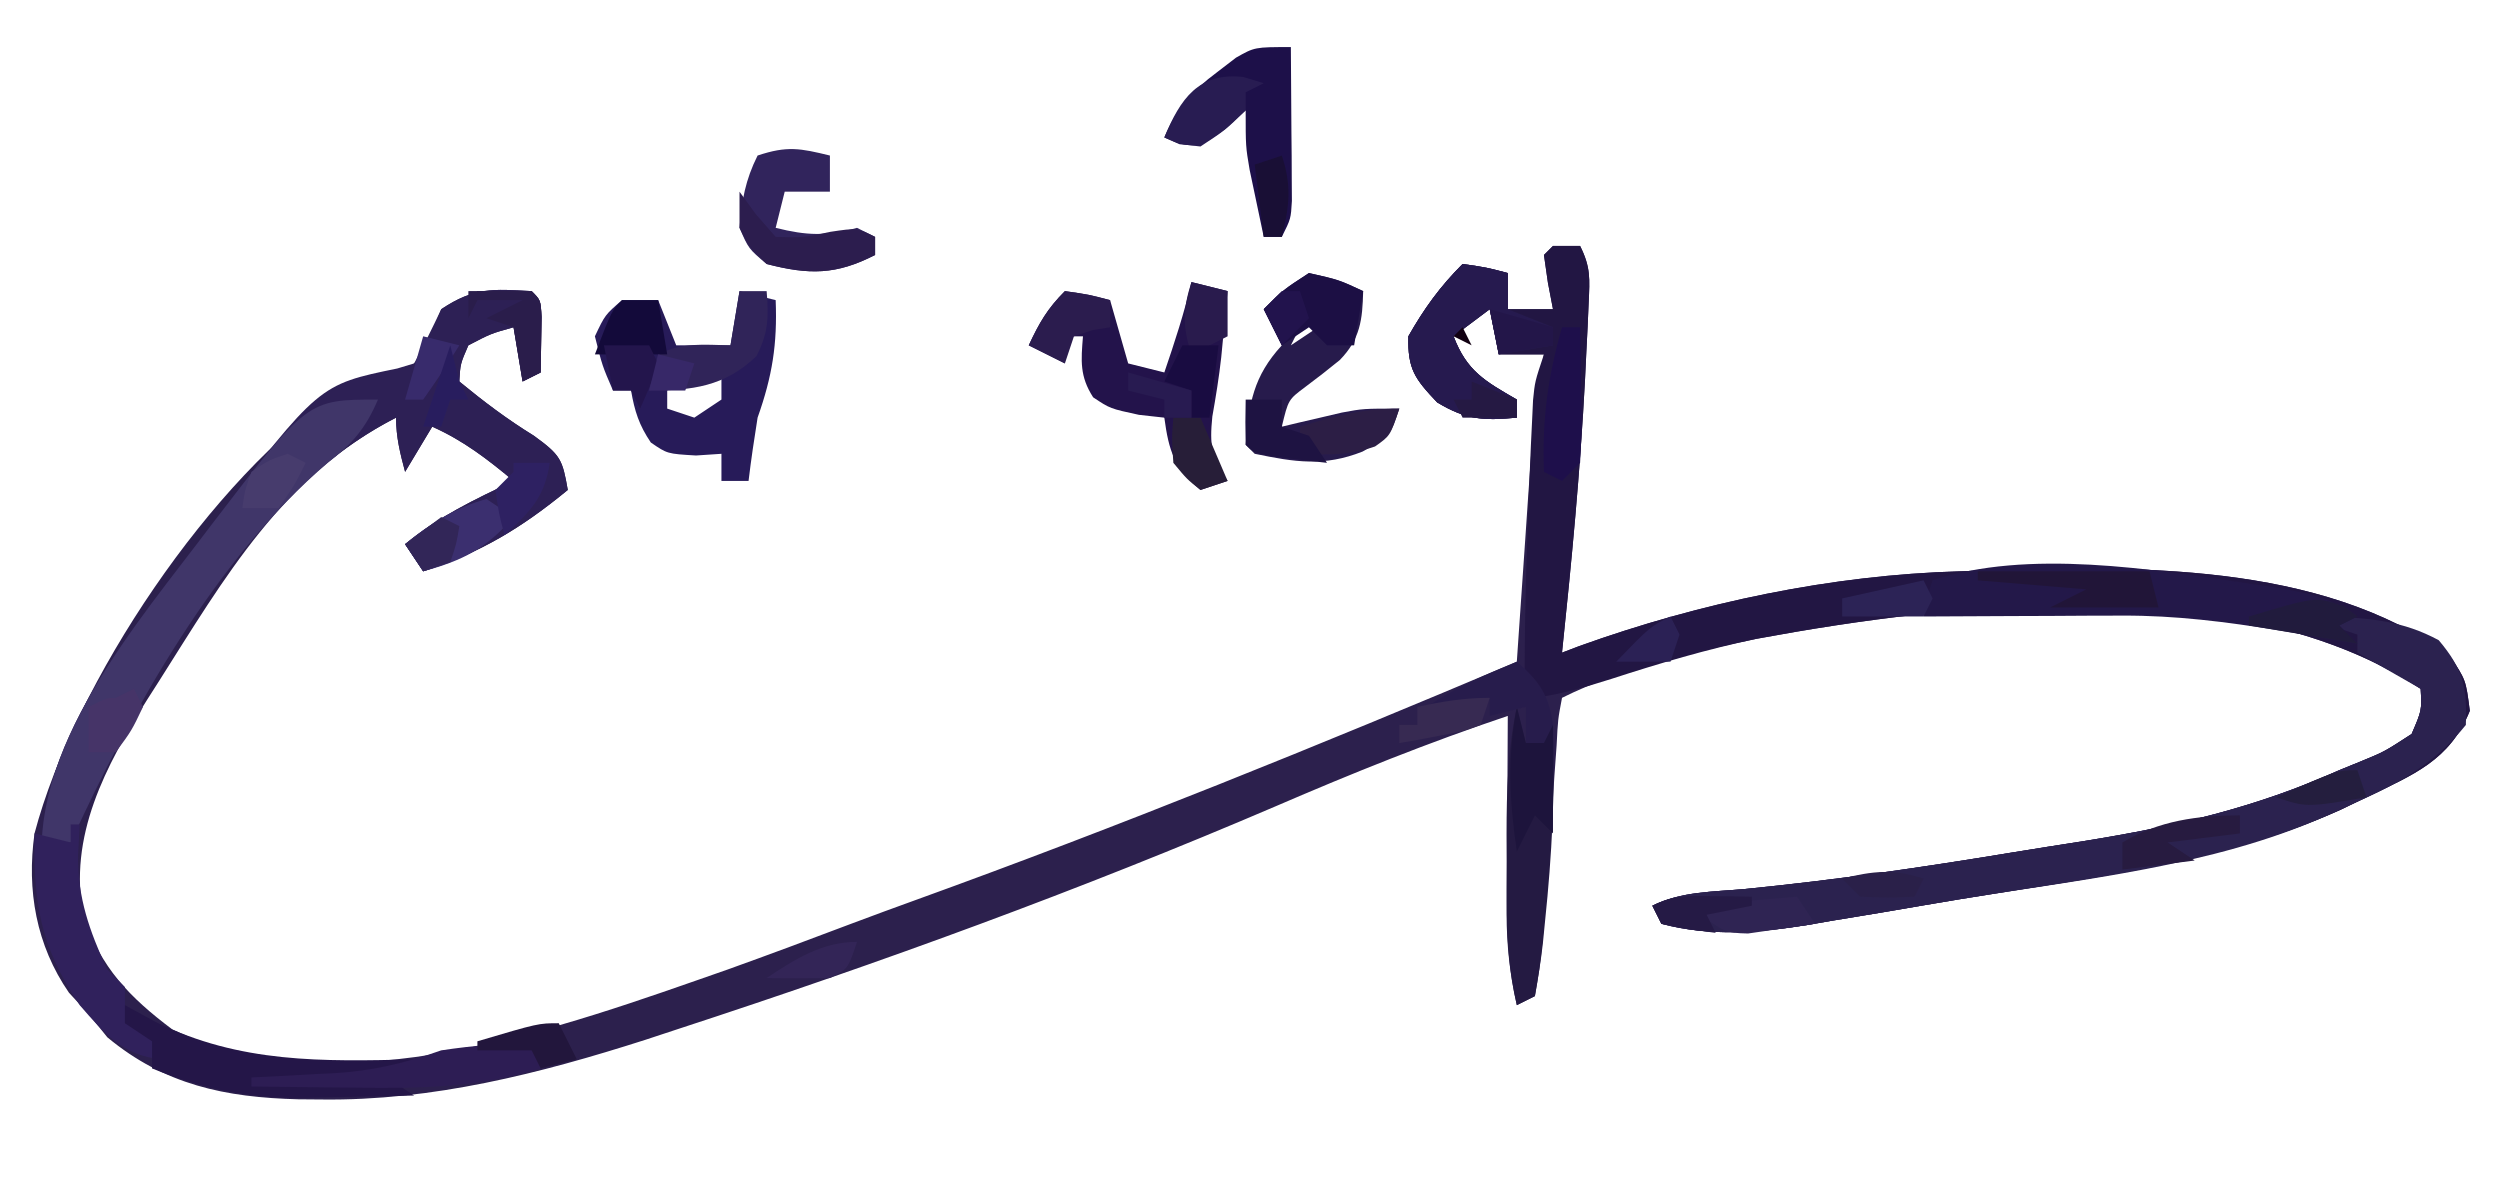<svg xmlns="http://www.w3.org/2000/svg" version="1.1" viewBox="57.181 207.792 276.596 133.2" style="max-height: 500px" width="276.596" height="133.2">
<path transform="translate(229,235)" fill="#2C204D" d="M0 0 C0.99 0 1.98 0 3 0 C4.187 2.374 4.066 3.632 3.949 6.27 C3.911 7.149 3.873 8.029 3.834 8.935 C3.785 9.885 3.737 10.834 3.688 11.812 C3.641 12.783 3.595 13.753 3.547 14.752 C3.024 24.867 2.061 34.93 1 45 C1.634 44.758 2.268 44.515 2.922 44.266 C16.282 39.468 30.797 36.405 45 36 C45.732 35.974 46.465 35.948 47.219 35.922 C64.197 35.385 84.856 34.915 99.188 45.312 C101 48 101 48 101.438 51.438 C99.214 56.948 95.197 58.502 90 61 C88.594 61.683 88.594 61.683 87.16 62.379 C73.984 68.304 59.222 69.937 45.067 72.272 C42.173 72.752 39.283 73.249 36.393 73.746 C34.526 74.056 32.66 74.364 30.793 74.672 C29.943 74.821 29.093 74.97 28.217 75.123 C22.79 75.992 17.378 76.439 12 75 C11.67 74.34 11.34 73.68 11 73 C14.206 71.397 17.76 71.47 21.289 71.145 C31.144 70.168 40.895 68.751 50.664 67.133 C53.392 66.685 56.124 66.257 58.855 65.83 C68.815 64.221 77.752 62.152 87 58 C87.83 57.662 88.661 57.324 89.516 56.975 C91.987 55.958 91.987 55.958 95 54 C96.128 51.385 96.128 51.385 96 49 C76.167 35.929 44.745 39.349 22.504 43.473 C15.338 44.981 7.578 46.711 1 50 C0.546 52.391 0.546 52.391 0.402 55.285 C0.323 56.374 0.244 57.462 0.162 58.584 C0.088 59.732 0.014 60.88 -0.062 62.062 C-1.199 78.4 -1.199 78.4 -2 83 C-2.99 83.495 -2.99 83.495 -4 84 C-4.908 80.138 -5.116 76.569 -5.098 72.605 C-5.094 71.403 -5.091 70.201 -5.088 68.963 C-5.08 67.717 -5.071 66.471 -5.062 65.188 C-5.058 63.922 -5.053 62.657 -5.049 61.354 C-5.037 58.236 -5.021 55.118 -5 52 C-13.755 54.936 -22.21 58.34 -30.688 62 C-52.3 71.261 -74.403 79.323 -96.75 86.625 C-98.576 87.227 -98.576 87.227 -100.438 87.842 C-112.096 91.572 -123.94 94.596 -136.25 94.438 C-137.097 94.431 -137.944 94.424 -138.817 94.417 C-146.905 94.21 -153.599 92.822 -159.938 87.562 C-160.618 86.717 -161.299 85.871 -162 85 C-162.722 84.216 -163.444 83.433 -164.188 82.625 C-167.814 77.373 -168.884 71.289 -168 65 C-163.59 48.306 -148.429 25.575 -134 16 C-131.773 15.074 -131.773 15.074 -129.625 14.375 C-125.775 13.346 -125.775 13.346 -124.188 9.938 C-123.6 8.483 -123.6 8.483 -123 7 C-119.343 4.562 -117.31 4.761 -113 5 C-112 6 -112 6 -111.902 7.848 C-111.935 9.898 -111.967 11.949 -112 14 C-112.66 14.33 -113.32 14.66 -114 15 C-114.495 12.03 -114.495 12.03 -115 9 C-117.51 9.703 -117.51 9.703 -120 11 C-120.887 13.041 -120.887 13.041 -121 15 C-118.323 17.205 -115.709 19.179 -112.75 21 C-109.781 23.159 -109.593 23.609 -109 27 C-114.113 31.202 -118.688 33.971 -125 36 C-125.66 35.01 -126.32 34.02 -127 33 C-123.351 29.96 -119.256 28.035 -115 26 C-117.881 23.599 -120.564 21.527 -124 20 C-124.99 21.65 -125.98 23.3 -127 25 C-127.553 22.924 -128 21.156 -128 19 C-140.477 25.366 -146.959 36.684 -154.25 48.188 C-154.887 49.185 -154.887 49.185 -155.536 50.203 C-160.092 57.486 -164.342 65.325 -162.562 74.176 C-160.69 79.825 -157.493 83.13 -152.75 86.688 C-134.085 95.596 -109.51 86.408 -91.359 80.074 C-86.749 78.421 -82.162 76.706 -77.582 74.972 C-75.187 74.07 -72.786 73.19 -70.379 72.32 C-47.99 64.221 -25.927 55.268 -4 46 C-3.945 45.183 -3.889 44.366 -3.832 43.525 C-3.579 39.808 -3.321 36.092 -3.062 32.375 C-2.932 30.447 -2.932 30.447 -2.799 28.48 C-2.668 26.615 -2.668 26.615 -2.535 24.711 C-2.457 23.569 -2.378 22.428 -2.297 21.251 C-2.012 18.129 -1.558 15.085 -1 12 C-2.65 12 -4.3 12 -6 12 C-6.33 10.35 -6.66 8.7 -7 7 C-8.32 7.99 -9.64 8.98 -11 10 C-9.531 13.872 -7.503 14.972 -4 17 C-4 17.66 -4 18.32 -4 19 C-7.712 19.345 -9.573 19.256 -12.812 17.312 C-15.302 14.681 -16.086 13.619 -16 10 C-14.255 6.931 -12.493 4.493 -10 2 C-7.375 2.375 -7.375 2.375 -5 3 C-5 4.32 -5 5.64 -5 7 C-3.35 7 -1.7 7 0 7 C-0.186 6.031 -0.371 5.061 -0.562 4.062 C-0.779 2.547 -0.779 2.547 -1 1 C-0.67 0.67 -0.34 0.34 0 0 Z"/>
<path transform="translate(229,235)" fill="#221643" d="M0 0 C0.99 0 1.98 0 3 0 C4.187 2.374 4.066 3.632 3.949 6.27 C3.911 7.149 3.873 8.029 3.834 8.935 C3.785 9.885 3.737 10.834 3.688 11.812 C3.641 12.783 3.595 13.753 3.547 14.752 C3.024 24.867 2.061 34.93 1 45 C1.634 44.758 2.268 44.515 2.922 44.266 C16.282 39.468 30.797 36.405 45 36 C45.732 35.974 46.465 35.948 47.219 35.922 C64.197 35.385 84.856 34.915 99.188 45.312 C101 48 101 48 101.438 51.438 C99.214 56.948 95.197 58.502 90 61 C88.594 61.683 88.594 61.683 87.16 62.379 C73.984 68.304 59.222 69.937 45.067 72.272 C42.173 72.752 39.283 73.249 36.393 73.746 C34.526 74.056 32.66 74.364 30.793 74.672 C29.943 74.821 29.093 74.97 28.217 75.123 C22.79 75.992 17.378 76.439 12 75 C11.505 74.01 11.505 74.01 11 73 C14.206 71.397 17.76 71.47 21.289 71.145 C31.144 70.168 40.895 68.751 50.664 67.133 C53.392 66.685 56.124 66.257 58.855 65.83 C68.815 64.221 77.752 62.152 87 58 C87.83 57.662 88.661 57.324 89.516 56.975 C91.987 55.958 91.987 55.958 95 54 C96.128 51.385 96.128 51.385 96 49 C76.164 35.926 44.736 39.351 22.491 43.473 C17.042 44.626 11.727 46.19 6.434 47.914 C3.608 48.808 0.933 49.596 -2 50 C-3 49 -3 49 -3.133 46.797 C-3.114 39.48 -2.887 32.184 -2.562 24.875 C-2.523 23.95 -2.484 23.026 -2.444 22.073 C-2.381 20.765 -2.381 20.765 -2.316 19.43 C-2.261 18.258 -2.261 18.258 -2.205 17.062 C-2 15 -2 15 -1 12 C-2.65 12 -4.3 12 -6 12 C-6.33 10.35 -6.66 8.7 -7 7 C-8.32 7.99 -9.64 8.98 -11 10 C-9.531 13.872 -7.503 14.972 -4 17 C-4 17.66 -4 18.32 -4 19 C-7.712 19.345 -9.573 19.256 -12.812 17.312 C-15.302 14.681 -16.086 13.619 -16 10 C-14.255 6.931 -12.493 4.493 -10 2 C-7.375 2.375 -7.375 2.375 -5 3 C-5 4.32 -5 5.64 -5 7 C-3.35 7 -1.7 7 0 7 C-0.186 6.031 -0.371 5.061 -0.562 4.062 C-0.707 3.052 -0.851 2.041 -1 1 C-0.67 0.67 -0.34 0.34 0 0 Z"/>
<path transform="translate(116,240)" fill="#2D2055" d="M0 0 C1 1 1 1 1.098 2.848 C1.065 4.898 1.033 6.949 1 9 C0.34 9.33 -0.32 9.66 -1 10 C-1.495 7.03 -1.495 7.03 -2 4 C-4.51 4.703 -4.51 4.703 -7 6 C-7.887 8.041 -7.887 8.041 -8 10 C-5.323 12.205 -2.709 14.179 0.25 16 C3.219 18.159 3.407 18.609 4 22 C-1.113 26.202 -5.688 28.971 -12 31 C-12.66 30.01 -13.32 29.02 -14 28 C-10.351 24.96 -6.256 23.035 -2 21 C-4.881 18.599 -7.564 16.527 -11 15 C-11.99 16.65 -12.98 18.3 -14 20 C-14.553 17.924 -15 16.156 -15 14 C-32.092 22.721 -43.262 44.058 -51 61 C-51.66 61 -52.32 61 -53 61 C-53.33 62.32 -53.66 63.64 -54 65 C-56.005 50.714 -43.544 36.689 -35.44 25.878 C-23.528 10.339 -23.528 10.339 -14.867 8.562 C-13.943 8.284 -13.943 8.284 -13 8 C-11.95 6.026 -10.95 4.024 -10 2 C-6.343 -0.438 -4.31 -0.239 0 0 Z"/>
<path transform="translate(315,276)" fill="#2B224F" d="M0 0 C4.446 0.194 8.042 0.481 12 2.625 C14.704 5.836 15.147 7.817 15 12 C11.243 16.676 6.931 18.801 1.562 21.125 C0.844 21.459 0.125 21.793 -0.615 22.137 C-13.149 27.671 -27.504 29.057 -40.933 31.272 C-43.827 31.752 -46.717 32.249 -49.607 32.746 C-51.474 33.056 -53.34 33.364 -55.207 33.672 C-56.482 33.895 -56.482 33.895 -57.783 34.123 C-63.21 34.992 -68.622 35.439 -74 34 C-74.33 33.34 -74.66 32.68 -75 32 C-71.794 30.397 -68.24 30.47 -64.711 30.145 C-54.856 29.168 -45.105 27.751 -35.336 26.133 C-32.608 25.685 -29.876 25.257 -27.145 24.83 C-17.185 23.221 -8.248 21.152 1 17 C1.83 16.662 2.661 16.324 3.516 15.975 C5.987 14.958 5.987 14.958 9 13 C10.128 10.385 10.128 10.385 10 8 C7.69 6.68 5.38 5.36 3 4 C3 3.34 3 2.68 3 2 C2.01 1.67 1.02 1.34 0 1 C0 0.67 0 0.34 0 0 Z"/>
<path transform="translate(99,252)" fill="#403669" d="M0 0 C-1.374 3.204 -2.824 4.876 -5.562 7 C-17.892 17.508 -27.32 34.375 -34 49 C-34.66 49 -35.32 49 -36 49 C-36.33 50.32 -36.66 51.64 -37 53 C-39.005 38.718 -26.551 24.7 -18.449 13.892 C-7.809 0 -7.809 0 0 0 Z"/>
<path transform="translate(139,240)" fill="#271B59" d="M0 0 C1.32 0.33 2.64 0.66 4 1 C4.195 5.884 3.622 9.421 2 14 C1.625 16.327 1.281 18.66 1 21 C0.01 21 -0.98 21 -2 21 C-2 20.01 -2 19.02 -2 18 C-2.928 18.062 -3.856 18.124 -4.812 18.188 C-8 18 -8 18 -9.812 16.75 C-11.113 14.834 -11.609 13.27 -12 11 C-12.66 11 -13.32 11 -14 11 C-15.188 8.25 -15.188 8.25 -16 5 C-14.875 2.625 -14.875 2.625 -13 1 C-11.68 1 -10.36 1 -9 1 C-8.34 2.65 -7.68 4.3 -7 6 C-5.02 6 -3.04 6 -1 6 C-0.67 4.02 -0.34 2.04 0 0 Z M-8 11 C-8 11.66 -8 12.32 -8 13 C-7.01 13.33 -6.02 13.66 -5 14 C-4.01 13.34 -3.02 12.68 -2 12 C-2 11.01 -2 10.02 -2 9 C-5.185 8.723 -5.185 8.723 -8 11 Z"/>
<path transform="translate(189,239)" fill="#23134B" d="M0 0 C1.32 0.33 2.64 0.66 4 1 C3.856 2.521 3.71 4.042 3.562 5.562 C3.475 6.474 3.387 7.385 3.297 8.324 C3.053 10.519 2.698 12.701 2.312 14.875 C1.99 18.099 2.207 19.363 4 22 C3.01 22.33 2.02 22.66 1 23 C-1.899 20.605 -2.502 18.688 -3 15 C-3.928 14.897 -4.856 14.794 -5.812 14.688 C-9 14 -9 14 -10.875 12.75 C-12.374 10.418 -12.22 8.716 -12 6 C-12.66 6 -13.32 6 -14 6 C-14 6.99 -14 7.98 -14 9 C-15.32 8.34 -16.64 7.68 -18 7 C-16.848 4.532 -15.952 2.952 -14 1 C-11.375 1.375 -11.375 1.375 -9 2 C-8.34 4.31 -7.68 6.62 -7 9 C-5.68 9.33 -4.36 9.66 -3 10 C-1.871 6.689 -0.787 3.41 0 0 Z"/>
<path transform="translate(306.125,272.375)" fill="#231849" d="M0 0 C0.846 0.126 1.692 0.252 2.564 0.382 C6.398 1.012 8.567 1.42 11.875 3.625 C11.215 3.955 10.555 4.285 9.875 4.625 C10.535 5.285 11.195 5.945 11.875 6.625 C11.09 6.492 10.305 6.359 9.496 6.223 C7.92 5.958 7.92 5.958 6.312 5.688 C4.764 5.426 4.764 5.426 3.184 5.16 C-2.652 4.216 -8.23 3.501 -14.152 3.527 C-16.081 3.532 -16.081 3.532 -18.049 3.537 C-19.387 3.545 -20.725 3.554 -22.062 3.562 C-23.428 3.568 -24.793 3.572 -26.158 3.576 C-29.481 3.588 -32.803 3.604 -36.125 3.625 C-35.812 1.688 -35.812 1.688 -35.125 -0.375 C-24.619 -3.877 -10.744 -1.613 0 0 Z"/>
<path transform="translate(202,238)" fill="#271B4C" d="M0 0 C3.312 0.75 3.312 0.75 6 2 C5.924 5.178 5.68 7.303 3.41 9.629 C2.16 10.649 0.888 11.643 -0.406 12.605 C-2.285 14.012 -2.285 14.012 -3 17 C-2.397 16.856 -1.793 16.711 -1.172 16.562 C-0.373 16.377 0.427 16.191 1.25 16 C2.433 15.722 2.433 15.722 3.641 15.438 C6 15 6 15 10 15 C9 18 9 18 5.938 19.75 C1.67 21.446 -1.558 20.919 -6 20 C-6.33 19.67 -6.66 19.34 -7 19 C-6.655 14.429 -6.143 11.417 -3 8 C-3.66 6.68 -4.32 5.36 -5 4 C-2.875 1.875 -2.875 1.875 0 0 Z M0 4 C-0.66 5.32 -1.32 6.64 -2 8 C-1.01 7.34 -0.02 6.68 1 6 C0.67 5.34 0.34 4.68 0 4 Z"/>
<path transform="translate(219,237)" fill="#261A4F" d="M0 0 C2.625 0.375 2.625 0.375 5 1 C5 2.32 5 3.64 5 5 C7.475 5.99 7.475 5.99 10 7 C10 7.66 10 8.32 10 9 C8.02 9.33 6.04 9.66 4 10 C3.67 8.35 3.34 6.7 3 5 C1.68 5.99 0.36 6.98 -1 8 C0.469 11.872 2.497 12.972 6 15 C6 15.66 6 16.32 6 17 C2.288 17.345 0.427 17.256 -2.812 15.312 C-5.302 12.681 -6.086 11.619 -6 8 C-4.255 4.931 -2.493 2.493 0 0 Z"/>
<path transform="translate(200,213)" fill="#1D1049" d="M0 0 C0.029 3.125 0.047 6.25 0.062 9.375 C0.071 10.264 0.079 11.154 0.088 12.07 C0.091 12.921 0.094 13.772 0.098 14.648 C0.103 15.434 0.108 16.219 0.114 17.029 C0 19 0 19 -1 21 C-1.66 21 -2.32 21 -3 21 C-3.338 19.418 -3.67 17.834 -4 16.25 C-4.186 15.368 -4.371 14.487 -4.562 13.578 C-5 11 -5 11 -5 7 C-5.742 7.681 -6.485 8.361 -7.25 9.062 C-10 11 -10 11 -12.312 10.75 C-12.869 10.502 -13.426 10.255 -14 10 C-12.595 6.669 -11.011 4.907 -8.125 2.75 C-7.447 2.229 -6.769 1.708 -6.07 1.172 C-4 0 -4 0 0 0 Z"/>
<path transform="translate(65,299)" fill="#30215C" d="M0 0 C0.33 0 0.66 0 1 0 C0.938 1.155 0.876 2.31 0.812 3.5 C0.804 8.247 2.064 11.682 4 16 C4.66 16.66 5.32 17.32 6 18 C6 19.32 6 20.64 6 22 C8.475 22.99 8.475 22.99 11 24 C10.67 24.66 10.34 25.32 10 26 C5.705 25.523 3.754 23.167 1 20 C-3.401 13.443 -4.128 8.695 -4 1 C-2.68 1.33 -1.36 1.66 0 2 C0 1.34 0 0.68 0 0 Z"/>
<path transform="translate(225,286)" fill="#241A42" d="M0 0 C0.33 1.32 0.66 2.64 1 4 C1.33 3.34 1.66 2.68 2 2 C2.66 2 3.32 2 4 2 C4.257 9.29 3.885 16.441 3.125 23.688 C3.047 24.49 2.968 25.292 2.887 26.119 C2.666 28.089 2.342 30.047 2 32 C1.01 32.495 1.01 32.495 0 33 C-0.771 29.579 -1.128 26.415 -1.133 22.91 C-1.134 21.961 -1.135 21.011 -1.137 20.033 C-1.133 19.053 -1.129 18.073 -1.125 17.062 C-1.129 16.086 -1.133 15.11 -1.137 14.104 C-1.13 9.291 -1.008 4.73 0 0 Z"/>
<path transform="translate(149,225)" fill="#31245C" d="M0 0 C0 1.32 0 2.64 0 4 C-1.65 4 -3.3 4 -5 4 C-5.33 5.32 -5.66 6.64 -6 8 C-2.555 8.861 -0.396 8.937 3 8 C3.66 8.33 4.32 8.66 5 9 C5 9.66 5 10.32 5 11 C0.687 13.222 -2.319 13.214 -7 12 C-9 10.312 -9 10.312 -10 8 C-9.759 4.983 -9.354 2.707 -8 0 C-4.71 -1.097 -3.287 -0.8 0 0 Z"/>
<path transform="translate(71,319)" fill="#241648" d="M0 0 C1.134 0.619 2.269 1.238 3.438 1.875 C12.737 6.444 21.823 6.241 32 6 C31.01 6.66 30.02 7.32 29 8 C29.99 8.66 30.98 9.32 32 10 C28.854 10.088 25.709 10.141 22.562 10.188 C21.684 10.213 20.806 10.238 19.9 10.264 C13.72 10.332 8.725 9.328 3 7 C3 6.01 3 5.02 3 4 C2.01 3.34 1.02 2.68 0 2 C0 1.34 0 0.68 0 0 Z"/>
<path transform="translate(116,323)" fill="#2D1D54" d="M0 0 C0.33 0.99 0.66 1.98 1 3 C-5.914 5.131 -12.299 5.237 -19.5 5.125 C-20.609 5.116 -21.717 5.107 -22.859 5.098 C-25.573 5.074 -28.286 5.041 -31 5 C-31 4.67 -31 4.34 -31 4 C-29.987 3.951 -28.974 3.902 -27.93 3.852 C-26.578 3.776 -25.227 3.701 -23.875 3.625 C-23.21 3.594 -22.545 3.563 -21.859 3.531 C-17.575 3.279 -14.029 2.417 -10 1 C-8.216 0.734 -6.423 0.521 -4.625 0.375 C-3.314 0.263 -3.314 0.263 -1.977 0.148 C-1.324 0.099 -0.672 0.05 0 0 Z"/>
<path transform="translate(202,238)" fill="#1C0F44" d="M0 0 C3.312 0.75 3.312 0.75 6 2 C5.67 3.98 5.34 5.96 5 8 C4.01 8 3.02 8 2 8 C1.34 7.34 0.68 6.68 0 6 C-0.99 6.66 -1.98 7.32 -3 8 C-3.66 6.68 -4.32 5.36 -5 4 C-2.875 1.875 -2.875 1.875 0 0 Z"/>
<path transform="translate(139,240)" fill="#302459" d="M0 0 C0.99 0 1.98 0 3 0 C3.239 2.863 3.202 4.607 1.875 7.188 C-1.623 10.569 -5.265 11 -10 11 C-9.625 9.062 -9.625 9.062 -9 7 C-6.291 5.646 -3.991 5.935 -1 6 C-0.67 4.02 -0.34 2.04 0 0 Z"/>
<path transform="translate(230,244)" fill="#1E0F4B" d="M0 0 C0.66 0 1.32 0 2 0 C2.054 2.459 2.094 4.916 2.125 7.375 C2.142 8.074 2.159 8.772 2.176 9.492 C2.193 11.329 2.103 13.166 2 15 C1.34 15.66 0.68 16.32 0 17 C-0.66 16.67 -1.32 16.34 -2 16 C-2.207 10.211 -1.592 5.571 0 0 Z"/>
<path transform="translate(139,229)" fill="#2C1D4E" d="M0 0 C0.598 0.825 1.196 1.65 1.812 2.5 C2.895 3.737 2.895 3.737 4 5 C7.027 5.09 7.027 5.09 10.062 4.438 C13 4 13 4 15 5 C15 5.66 15 6.32 15 7 C10.687 9.222 7.681 9.214 3 8 C1.062 6.188 1.062 6.188 0 4 C0 2.68 0 1.36 0 0 Z"/>
<path transform="translate(225,286)" fill="#1D143C" d="M0 0 C0.33 1.32 0.66 2.64 1 4 C1.33 3.34 1.66 2.68 2 2 C2.66 2 3.32 2 4 2 C4 5.96 4 9.92 4 14 C3.34 13.34 2.68 12.68 2 12 C1.34 13.32 0.68 14.64 0 16 C-0.826 10.394 -1.068 5.577 0 0 Z"/>
<path transform="translate(276,271)" fill="#211538" d="M0 0 C6.27 0 12.54 0 19 0 C19.33 1.32 19.66 2.64 20 4 C16.04 4 12.08 4 8 4 C9.32 3.34 10.64 2.68 12 2 C8.04 1.67 4.08 1.34 0 1 C0 0.67 0 0.34 0 0 Z"/>
<path transform="translate(111,263)" fill="#3B2F6F" d="M0 0 C0.99 0.66 1.98 1.32 3 2 C-0.019 5.483 -2.569 6.792 -7 8 C-7.66 7.01 -8.32 6.02 -9 5 C-6.16 2.686 -3.547 1.001 0 0 Z"/>
<path transform="translate(194.75,216.312)" fill="#281C52" d="M0 0 C1.114 0.34 1.114 0.34 2.25 0.688 C1.26 1.183 1.26 1.183 0.25 1.688 C0.25 2.348 0.25 3.007 0.25 3.688 C-2 5.875 -2 5.875 -4.75 7.688 C-7.062 7.438 -7.062 7.438 -8.75 6.688 C-6.977 2.403 -4.945 -0.562 0 0 Z"/>
<path transform="translate(225,281)" fill="#271C4C" d="M0 0 C2.479 2.155 3.576 3.711 4 7 C3.67 7.66 3.34 8.32 3 9 C2.34 9 1.68 9 1 9 C1 7.68 1 6.36 1 5 C-0.32 5.33 -1.64 5.66 -3 6 C-3 5.34 -3 4.68 -3 4 C-5.31 4.33 -7.62 4.66 -10 5 C-6.732 2.821 -3.619 1.502 0 0 Z"/>
<path transform="translate(175,240)" fill="#2B1C4E" d="M0 0 C2.625 0.375 2.625 0.375 5 1 C5 1.99 5 2.98 5 4 C4.361 4.103 3.721 4.206 3.062 4.312 C2.382 4.539 1.701 4.766 1 5 C0.67 5.99 0.34 6.98 0 8 C-1.32 7.34 -2.64 6.68 -4 6 C-2.848 3.532 -1.952 1.952 0 0 Z"/>
<path transform="translate(126,241)" fill="#130A3A" d="M0 0 C1.32 0 2.64 0 4 0 C4.33 1.98 4.66 3.96 5 6 C2.36 6 -0.28 6 -3 6 C-1.125 1.125 -1.125 1.125 0 0 Z"/>
<path transform="translate(109,240)" fill="#2A1D4B" d="M0 0 C2.333 -0.042 4.667 -0.041 7 0 C8 1 8 1 8.098 2.848 C8.049 5.924 8.049 5.924 8 9 C7.01 9.495 7.01 9.495 6 10 C5.67 8.02 5.34 6.04 5 4 C4.01 3.67 3.02 3.34 2 3 C3.32 2.34 4.64 1.68 6 1 C4.35 1 2.7 1 1 1 C0.67 1.66 0.34 2.32 0 3 C0 2.01 0 1.02 0 0 Z"/>
<path transform="translate(212,253)" fill="#2C1E45" d="M0 0 C-1 3 -1 3 -2.688 4.188 C-5.55 5.193 -7.988 5.137 -11 5 C-11 4.01 -11 3.02 -11 2 C-7.123 0.807 -4.084 0 0 0 Z"/>
<path transform="translate(195,252)" fill="#1E1342" d="M0 0 C1.32 0 2.64 0 4 0 C4 0.99 4 1.98 4 3 C4.99 3.33 5.98 3.66 7 4 C7.99 5.485 7.99 5.485 9 7 C1.125 6.125 1.125 6.125 0 5 C-0.041 3.334 -0.043 1.666 0 0 Z"/>
<path transform="translate(189,239)" fill="#291B4D" d="M0 0 C1.98 0.495 1.98 0.495 4 1 C4 2.65 4 4.3 4 6 C2.02 6.99 2.02 6.99 0 8 C-0.981 4.947 -0.981 3.053 0 0 Z"/>
<path transform="translate(256,307)" fill="#2F2453" d="M0 0 C0.66 0.99 1.32 1.98 2 3 C0.42 3.25 -1.164 3.474 -2.75 3.688 C-4.073 3.879 -4.073 3.879 -5.422 4.074 C-8 4 -8 4 -12 1 C-6.06 0.505 -6.06 0.505 0 0 Z"/>
<path transform="translate(187,254)" fill="#271E38" d="M0 0 C0.99 0 1.98 0 3 0 C3.99 2.31 4.98 4.62 6 7 C5.01 7.33 4.02 7.66 3 8 C1.5 6.812 1.5 6.812 0 5 C-0.188 2.312 -0.188 2.312 0 0 Z"/>
<path transform="translate(188,246)" fill="#190C41" d="M0 0 C1.32 0 2.64 0 4 0 C3.67 2.64 3.34 5.28 3 8 C2.34 8 1.68 8 1 8 C1 7.01 1 6.02 1 5 C0.01 4.67 -0.98 4.34 -2 4 C-1.34 2.68 -0.68 1.36 0 0 Z"/>
<path transform="translate(305,298)" fill="#271B40" d="M0 0 C0 0.66 0 1.32 0 2 C-2.64 2.33 -5.28 2.66 -8 3 C-7.01 3.66 -6.02 4.32 -5 5 C-7.64 5.33 -10.28 5.66 -13 6 C-13 5.01 -13 4.02 -13 3 C-8.982 0.589 -4.648 0 0 0 Z"/>
<path transform="translate(222,285)" fill="#372A52" d="M0 0 C-0.33 0.99 -0.66 1.98 -1 3 C-3.066 3.73 -3.066 3.73 -5.562 4.188 C-6.389 4.346 -7.215 4.505 -8.066 4.668 C-9.024 4.832 -9.024 4.832 -10 5 C-10 4.34 -10 3.68 -10 3 C-9.34 3 -8.68 3 -8 3 C-8 2.34 -8 1.68 -8 1 C-5.237 0.403 -2.84 0 0 0 Z"/>
<path transform="translate(89,258)" fill="#473C6D" d="M0 0 C0.66 0.33 1.32 0.66 2 1 C0.75 3.5 0.75 3.5 -1 6 C-2.32 6 -3.64 6 -5 6 C-4.75 4.125 -4.75 4.125 -4 2 C-2.062 0.688 -2.062 0.688 0 0 Z"/>
<path transform="translate(124,246)" fill="#23154C" d="M0 0 C1.65 0 3.3 0 5 0 C5.33 0.66 5.66 1.32 6 2 C5.062 4.625 5.062 4.625 4 7 C3.67 6.34 3.34 5.68 3 5 C2.34 5 1.68 5 1 5 C0.67 3.35 0.34 1.7 0 0 Z"/>
<path transform="translate(222,242)" fill="#231649" d="M0 0 C2.31 0.66 4.62 1.32 7 2 C7 2.66 7 3.32 7 4 C5.02 4.33 3.04 4.66 1 5 C0.67 3.35 0.34 1.7 0 0 Z"/>
<path transform="translate(199,225)" fill="#190F35" d="M0 0 C1.108 3.325 0.845 5.622 0 9 C-0.66 9 -1.32 9 -2 9 C-2.33 6.36 -2.66 3.72 -3 1 C-2.01 0.67 -1.02 0.34 0 0 Z"/>
<path transform="translate(316.5,274.875)" fill="#211B3D" d="M0 0 C0.495 0.371 0.99 0.743 1.5 1.125 C0.51 1.62 0.51 1.62 -0.5 2.125 C0.16 2.785 0.82 3.445 1.5 4.125 C-4.44 3.135 -4.44 3.135 -10.5 2.125 C-10.5 1.795 -10.5 1.465 -10.5 1.125 C-3.115 -1.09 -3.115 -1.09 0 0 Z"/>
<path transform="translate(270,272)" fill="#2C2356" d="M0 0 C0.33 0.66 0.66 1.32 1 2 C0.67 2.66 0.34 3.32 0 4 C-2.97 4 -5.94 4 -9 4 C-9 3.34 -9 2.68 -9 2 C-6.03 1.34 -3.06 0.68 0 0 Z"/>
<path transform="translate(114,259)" fill="#2E2162" d="M0 0 C1.32 0 2.64 0 4 0 C3.458 3.796 1.799 5.472 -1 8 C-1.625 5.625 -1.625 5.625 -2 3 C-1.34 2.34 -0.68 1.68 0 1 C0 0.67 0 0.34 0 0 Z"/>
<path transform="translate(72,284)" fill="#463468" d="M0 0 C0.33 0.66 0.66 1.32 1 2 C-0.25 4.625 -0.25 4.625 -2 7 C-2.99 7 -3.98 7 -5 7 C-5 5.35 -5 3.7 -5 2 C-3 1 -3 1 -2 1 C-1.34 0.67 -0.68 0.34 0 0 Z"/>
<path transform="translate(246.625,306.938)" fill="#251A45" d="M0 0 C1.226 0.014 1.226 0.014 2.477 0.027 C3.416 0.045 3.416 0.045 4.375 0.062 C4.375 0.393 4.375 0.723 4.375 1.062 C2.725 1.393 1.075 1.722 -0.625 2.062 C-0.295 2.723 0.035 3.382 0.375 4.062 C-2.562 3.688 -2.562 3.688 -5.625 3.062 C-5.955 2.402 -6.285 1.742 -6.625 1.062 C-4.22 -0.14 -2.675 -0.038 0 0 Z"/>
<path transform="translate(119,321)" fill="#22163C" d="M0 0 C0.66 1.32 1.32 2.64 2 4 C0.68 4.33 -0.64 4.66 -2 5 C-2.33 4.34 -2.66 3.68 -3 3 C-4.98 3 -6.96 3 -9 3 C-9 2.67 -9 2.34 -9 2 C-2.25 0 -2.25 0 0 0 Z"/>
<path transform="translate(152,312)" fill="#332557" d="M0 0 C-1 3 -1 3 -3 4 C-5.333 4.04 -7.667 4.043 -10 4 C-6.863 1.908 -3.855 0 0 0 Z"/>
<path transform="translate(104,245)" fill="#382B6C" d="M0 0 C1.32 0.33 2.64 0.66 4 1 C2.726 3.038 1.389 5.039 0 7 C-0.66 7 -1.32 7 -2 7 C-1.34 4.69 -0.68 2.38 0 0 Z"/>
<path transform="translate(318,293)" fill="#241E3E" d="M0 0 C0.33 0.99 0.66 1.98 1 3 C-5.625 4.125 -5.625 4.125 -9 3 C-2.25 0 -2.25 0 0 0 Z"/>
<path transform="translate(270,305)" fill="#2A2049" d="M0 0 C-0.33 0.66 -0.66 1.32 -1 2 C-3.875 2.125 -3.875 2.125 -7 2 C-7.66 1.34 -8.32 0.68 -9 0 C-5.622 -0.845 -3.325 -1.108 0 0 Z"/>
<path transform="translate(242,276)" fill="#2B2155" d="M0 0 C0.33 0.66 0.66 1.32 1 2 C0.67 2.99 0.34 3.98 0 5 C-1.98 5 -3.96 5 -6 5 C-2.25 1.125 -2.25 1.125 0 0 Z"/>
<path transform="translate(220,250)" fill="#251943" d="M0 0 C2.475 0.99 2.475 0.99 5 2 C5 2.66 5 3.32 5 4 C3.02 4 1.04 4 -1 4 C-1.33 3.34 -1.66 2.68 -2 2 C-1.34 2 -0.68 2 0 2 C0 1.34 0 0.68 0 0 Z"/>
<path transform="translate(182,249)" fill="#281B51" d="M0 0 C2.31 0.66 4.62 1.32 7 2 C7 2.99 7 3.98 7 5 C6.01 5 5.02 5 4 5 C4 4.34 4 3.68 4 3 C2.68 2.67 1.36 2.34 0 2 C0 1.34 0 0.68 0 0 Z"/>
<path transform="translate(107,246)" fill="#281D5E" d="M0 0 C0.33 1.32 0.66 2.64 1 4 C1.33 4.66 1.66 5.32 2 6 C1.34 6 0.68 6 0 6 C-0.33 6.99 -0.66 7.98 -1 9 C-1.66 9 -2.32 9 -3 9 C-2.01 6.03 -1.02 3.06 0 0 Z"/>
<path transform="translate(106,265)" fill="#322658" d="M0 0 C0.66 0.33 1.32 0.66 2 1 C1.688 2.938 1.688 2.938 1 5 C0.01 5.33 -0.98 5.66 -2 6 C-2.66 5.01 -3.32 4.02 -4 3 C-2.68 2.01 -1.36 1.02 0 0 Z"/>
<path transform="translate(130,247)" fill="#372868" d="M0 0 C1.98 0.495 1.98 0.495 4 1 C3.67 1.99 3.34 2.98 3 4 C1.68 4 0.36 4 -1 4 C-0.67 2.68 -0.34 1.36 0 0 Z"/>
<path transform="translate(199,240)" fill="#22134D" d="M0 0 C0.66 0 1.32 0 2 0 C2.33 0.99 2.66 1.98 3 3 C2.01 3.99 1.02 4.98 0 6 C-0.66 4.68 -1.32 3.36 -2 2 C-1.34 1.34 -0.68 0.68 0 0 Z"/>
<path transform="translate(219,244)" fill="#110011" d="M0 0 C0.33 0.66 0.66 1.32 1 2 C0.34 1.67 -0.32 1.34 -1 1 C-0.67 0.67 -0.34 0.34 0 0 Z"/>
<path transform="translate(0,0)" fill="#1C1C1C" d=""/>
</svg>